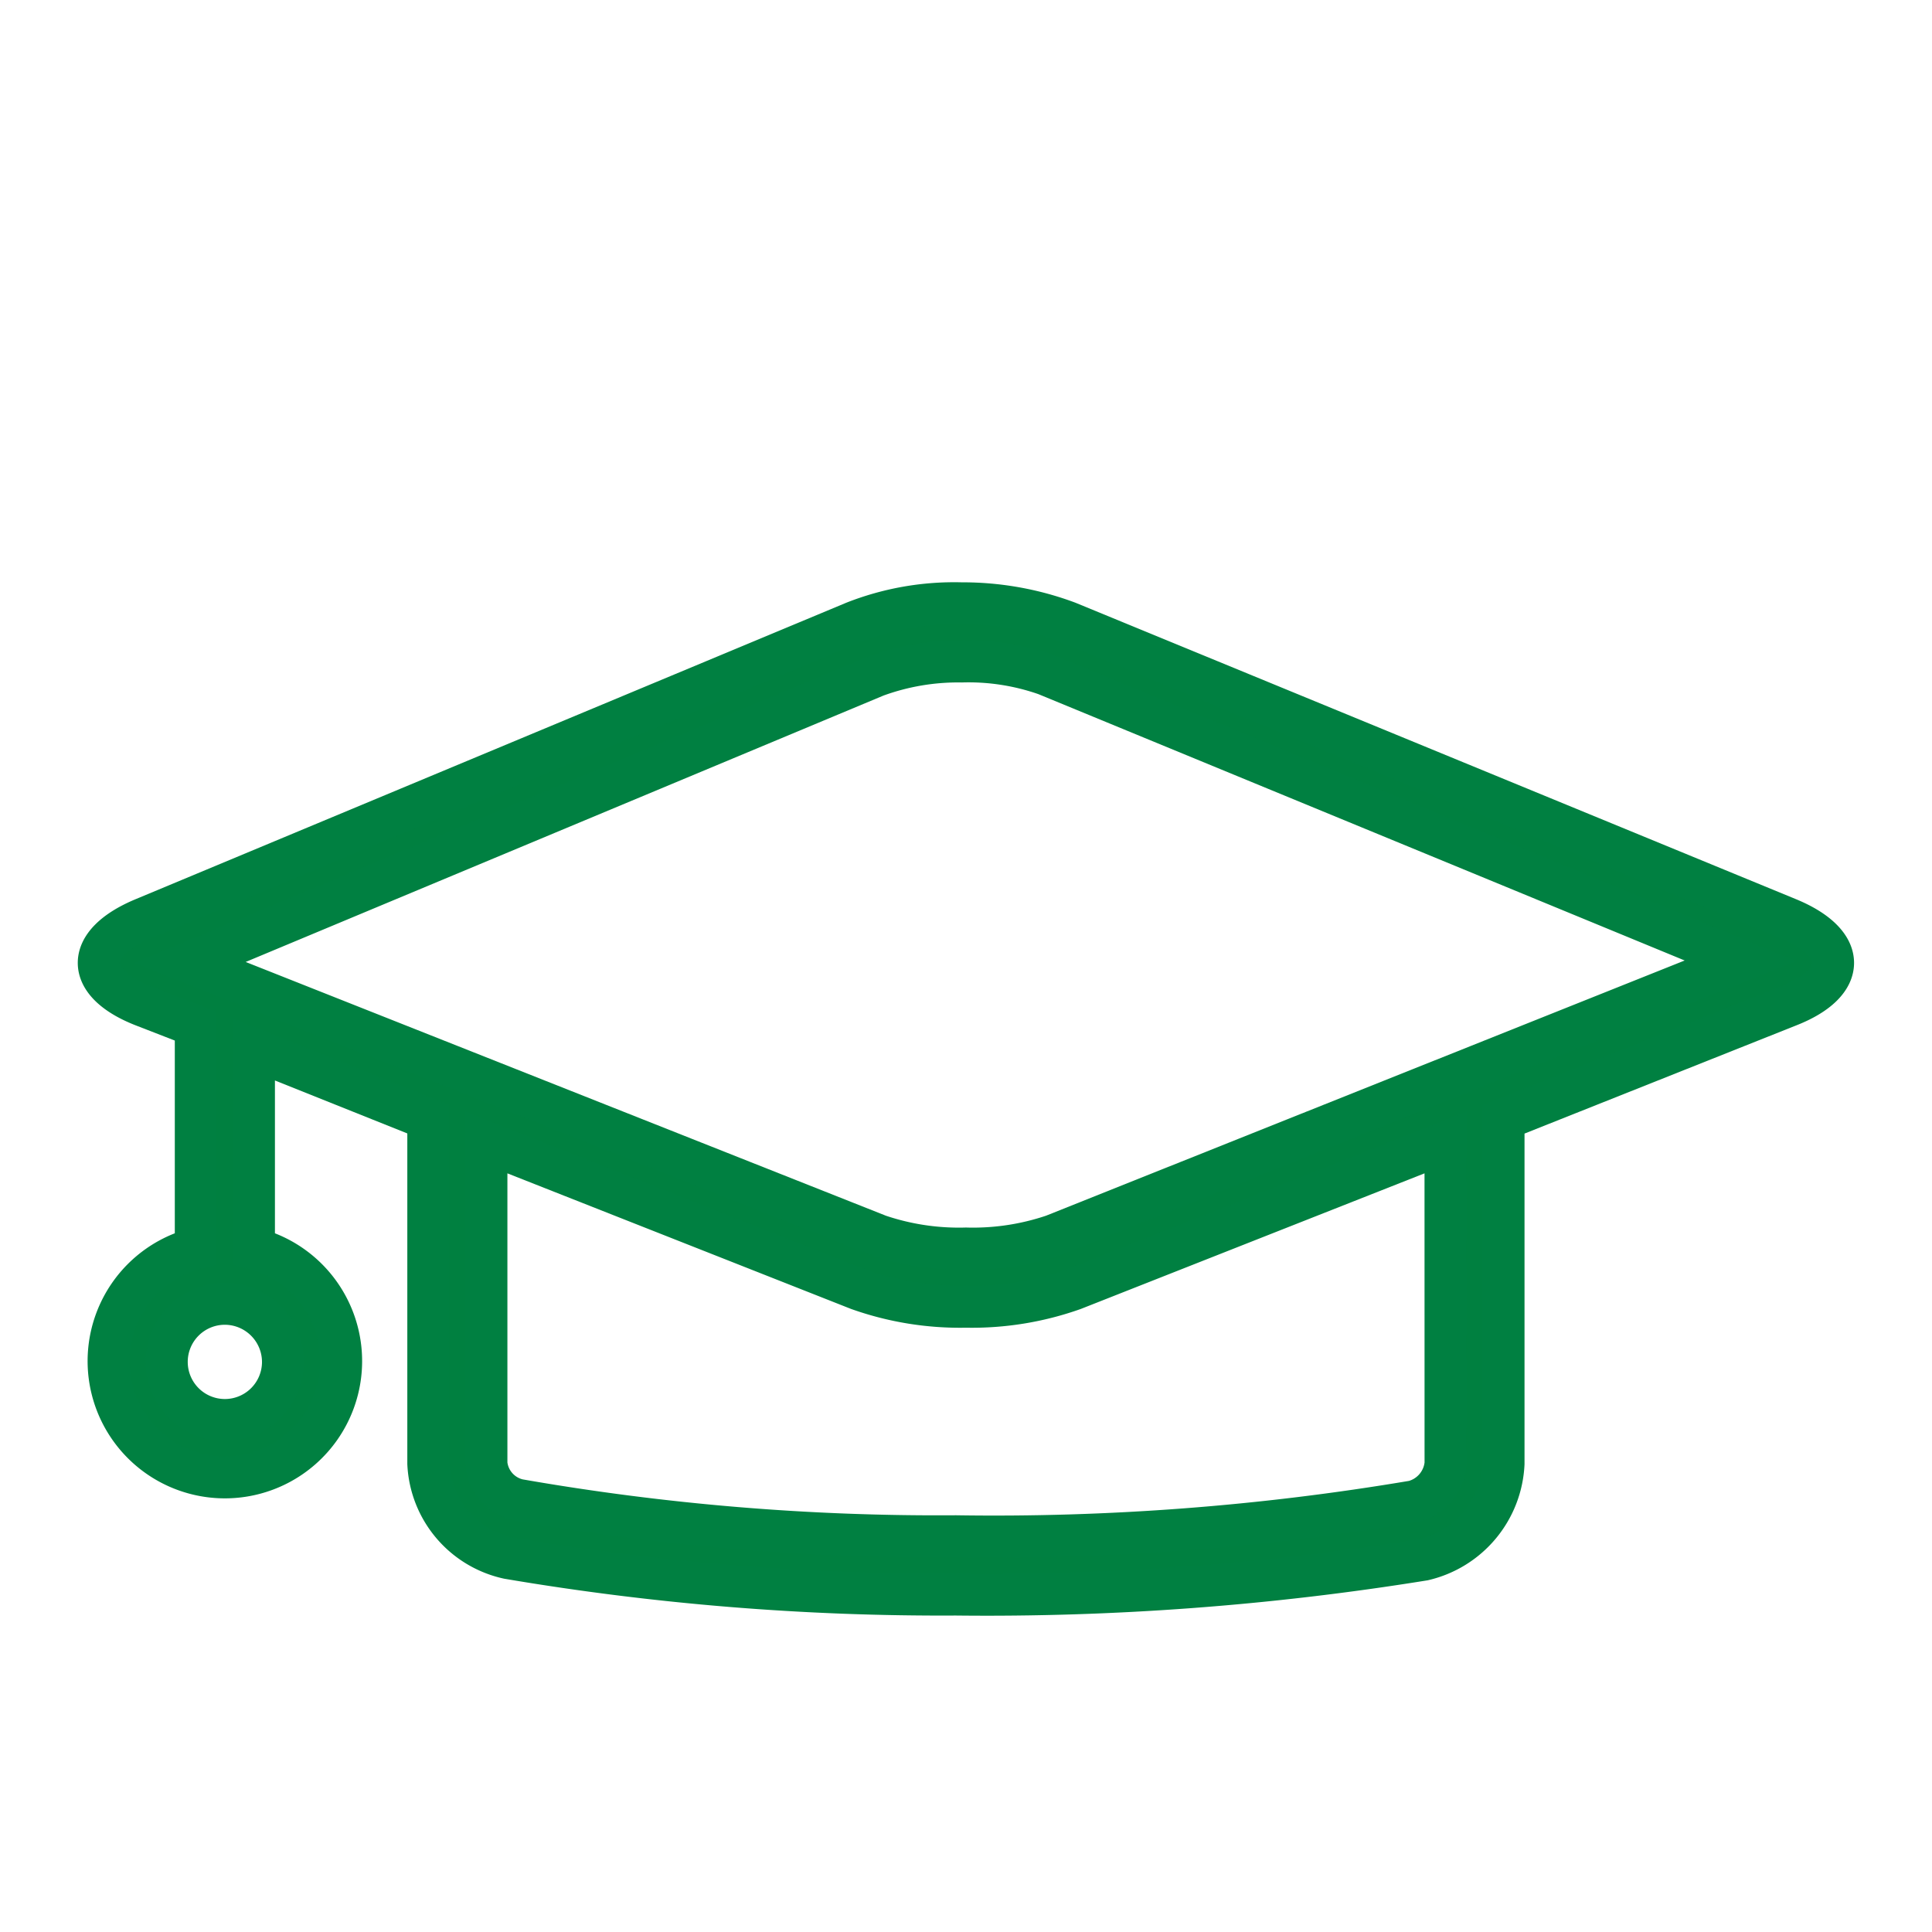 <?xml version="1.0" encoding="UTF-8"?>
<svg xmlns="http://www.w3.org/2000/svg" xmlns:xlink="http://www.w3.org/1999/xlink" width="46" height="46" viewBox="0 0 46 46">
  <defs>
    <clipPath id="clip-path">
      <rect id="Rectangle_139612" data-name="Rectangle 139612" width="46" height="46" transform="translate(3819 1793)" fill="#fff" stroke="#707070" stroke-width="1"></rect>
    </clipPath>
  </defs>
  <g id="Mask_Group_460" data-name="Mask Group 460" transform="translate(-3819 -1793)" clip-path="url(#clip-path)">
    <g id="noun-education-1475754" transform="translate(3817.027 1776.565)">
      <path id="Path_158238" data-name="Path 158238" d="M5.389,40.384l1.246.484v5.294a2.768,2.768,0,1,0,1.384,0v-4.74l4.152,1.661v8.2a2.42,2.42,0,0,0,1.9,2.249A61.656,61.656,0,0,0,24.73,54.4a65.209,65.209,0,0,0,11.141-.83,2.465,2.465,0,0,0,1.9-2.284v-8.2l6.782-2.7c1.419-.554,1.419-1.488,0-2.076L27.394,31.25a7.146,7.146,0,0,0-2.526-.45,6.509,6.509,0,0,0-2.56.45L5.389,38.308C3.97,38.9,3.97,39.831,5.389,40.384Zm3.322,8.477a1.384,1.384,0,1,1-1.384-1.384A1.388,1.388,0,0,1,8.711,48.861Zm27.68,2.422a1.026,1.026,0,0,1-.761.9,59.963,59.963,0,0,1-10.9.83,57.979,57.979,0,0,1-10.415-.865.986.986,0,0,1-.761-.865V43.637l8.858,3.495a7.224,7.224,0,0,0,2.56.415,7.224,7.224,0,0,0,2.56-.415l8.858-3.495ZM22.827,32.53a5.7,5.7,0,0,1,2.041-.346,5.555,5.555,0,0,1,2.007.311l16.539,6.816L27.048,45.851a5.964,5.964,0,0,1-2.076.311,5.964,5.964,0,0,1-2.076-.311l-16.4-6.5Z" fill="#008040" stroke="#008041" stroke-width="1"></path>
    </g>
  </g>
</svg>
